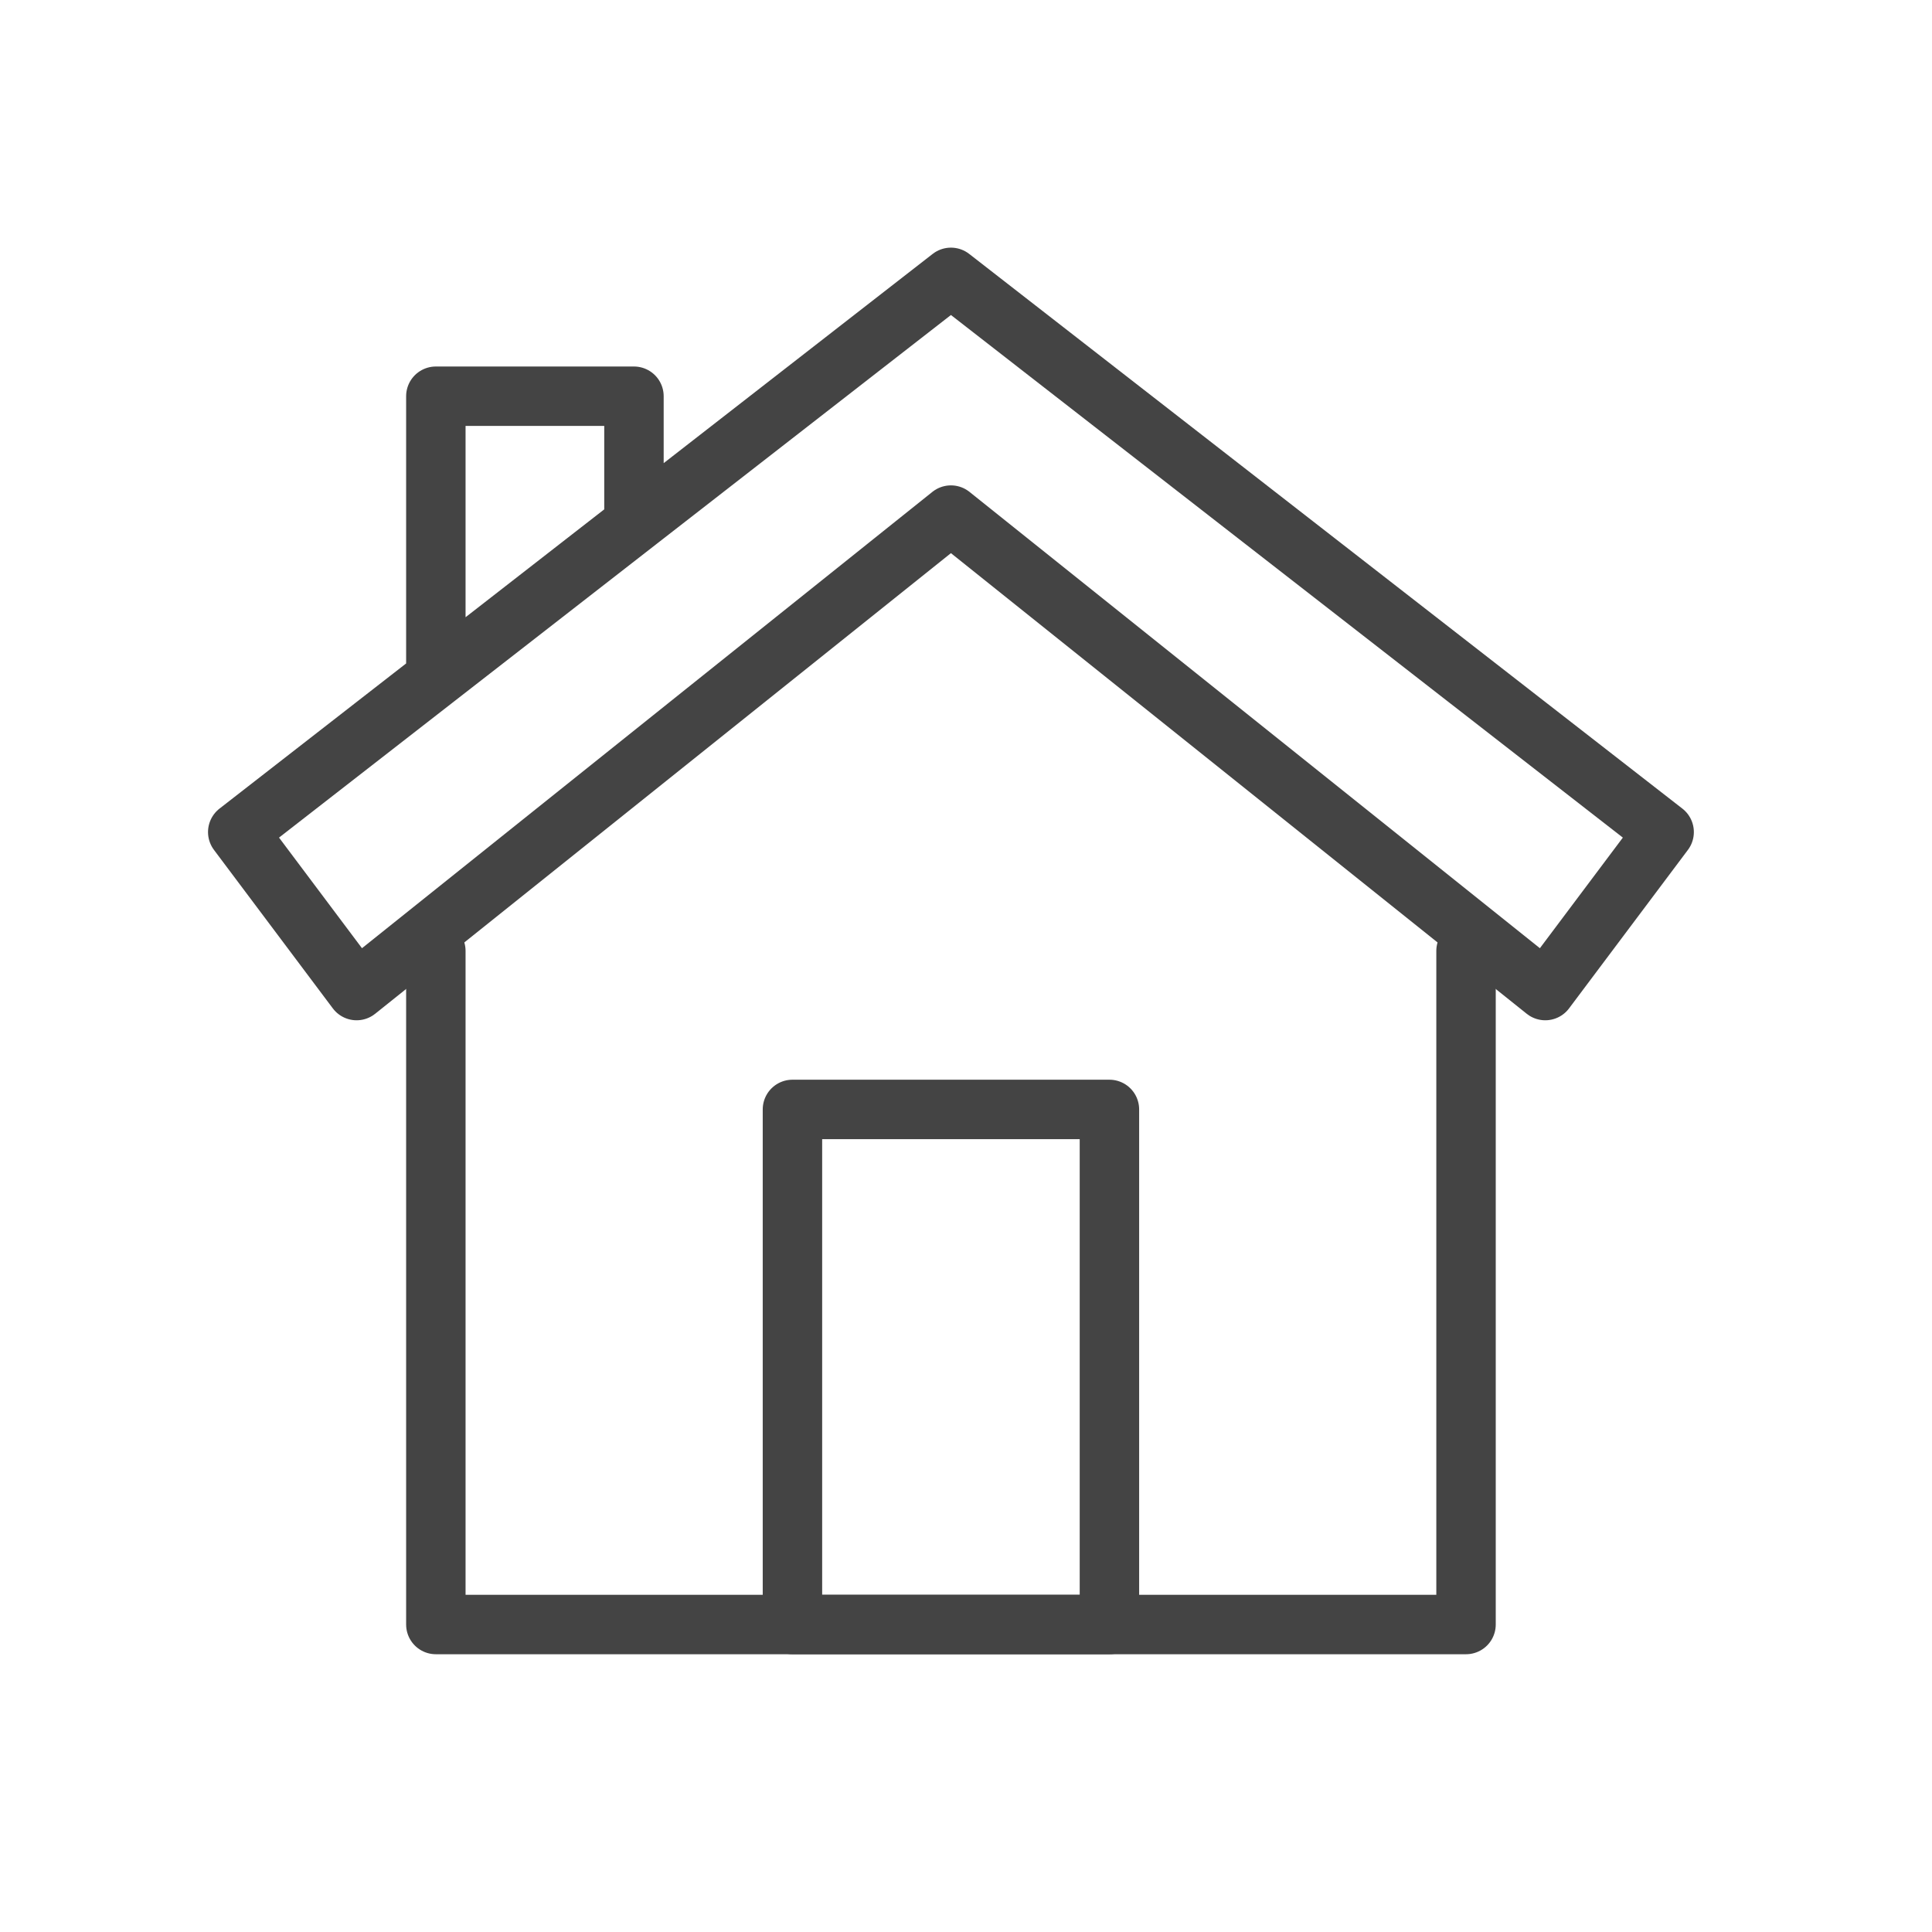 <svg xmlns="http://www.w3.org/2000/svg" width="59" height="59" viewBox="0 0 59 59">
    <g fill="none" fill-rule="evenodd">
        <g>
            <g>
                <path d="M0 58.08L58.08 58.08 58.08 0 0 0z" transform="translate(0 -197) translate(0 197)"/>
                <path stroke="#444" stroke-linecap="round" stroke-linejoin="round" stroke-width="1.815" d="M44.77 29.04L44.77 49.61 13.31 49.61 13.31 29.04" transform="translate(0 -197) translate(0 197)"/>
                <path stroke="#444" stroke-linecap="round" stroke-linejoin="round" stroke-width="1.815" d="M24.2 49.61L33.88 49.61 33.88 33.88 24.2 33.88zM47.19 30.25L29.04 15.73 10.89 30.25 7.26 25.41 29.04 8.47 50.82 25.41zM19.36 15.73L19.36 12.1 13.31 12.1 13.31 20.57" transform="translate(0 -197) translate(0 197)"/>
            </g>
        </g>
    </g>
</svg>
